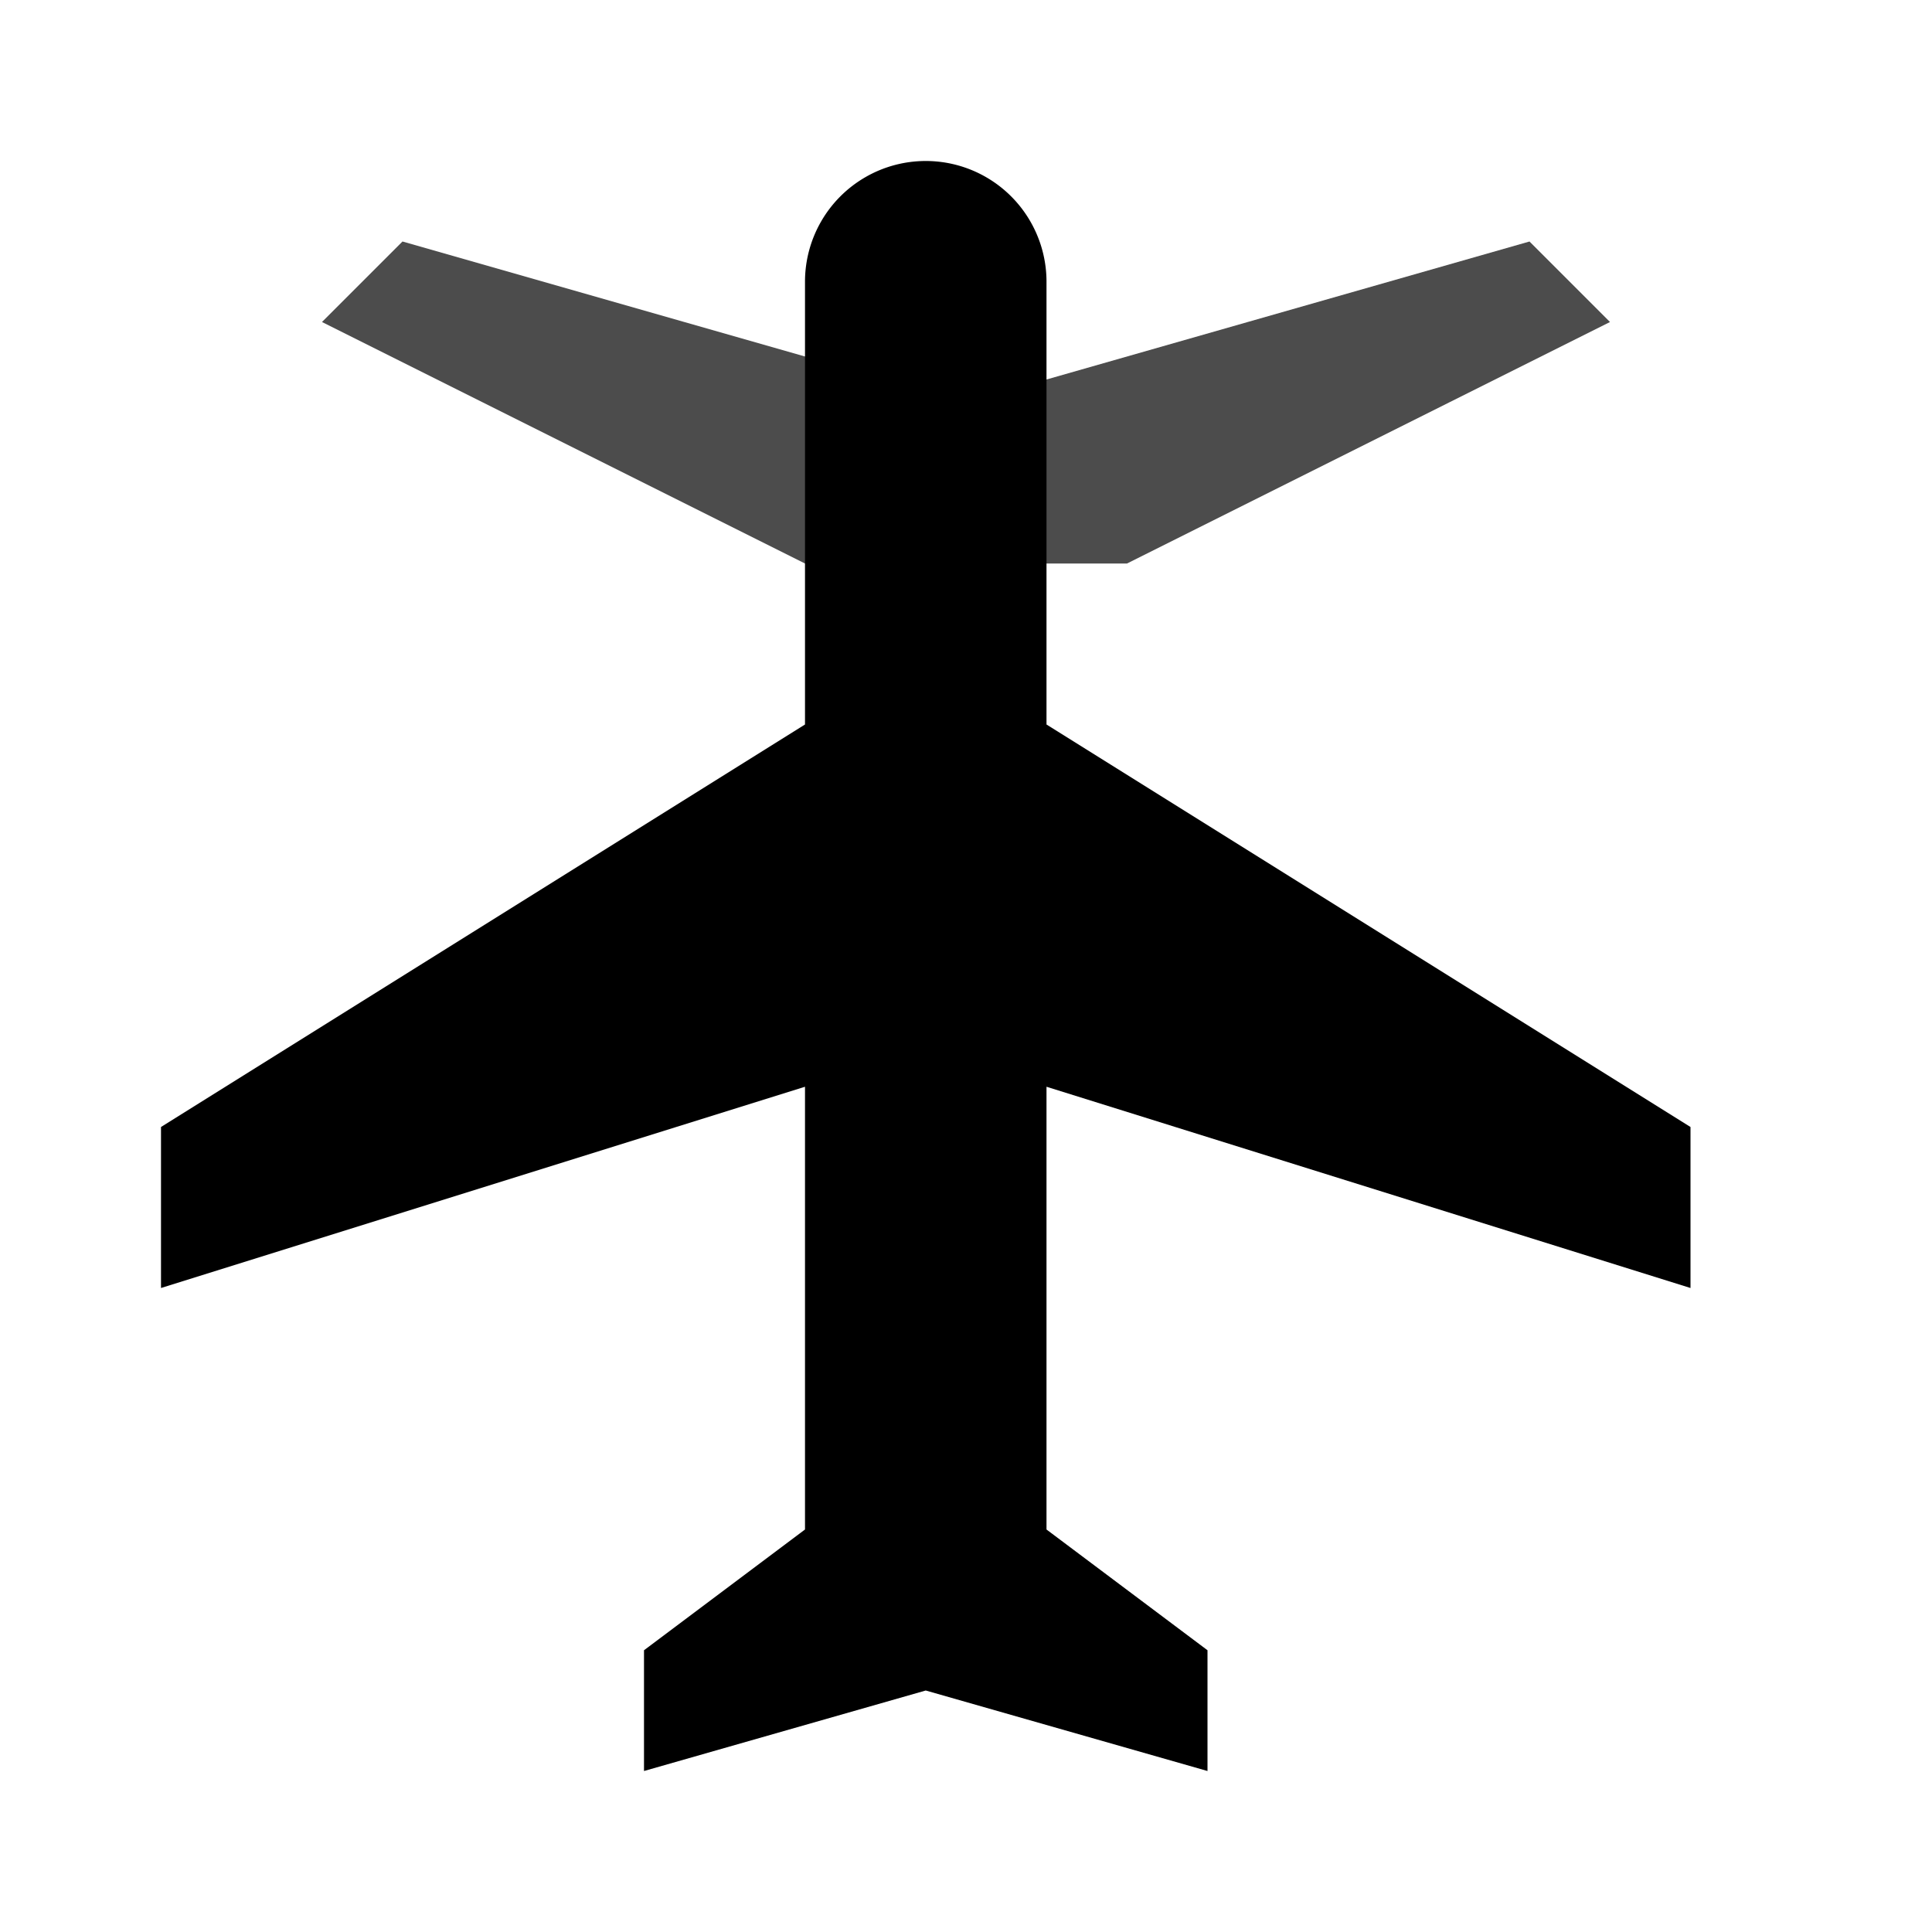 <svg xmlns="http://www.w3.org/2000/svg" viewBox="0 0 24 24" width="24" height="24">
  <path d="M21 16v-2l-8-5V3.5a1.5 1.5 0 0 0-3 0V9l-8 5v2l8-2.5V19l-2 1.5V22l3.5-1 3.5 1v-1.5L13 19v-5.5l8 2.5z" 
        fill="currentColor"/>
  <path d="M14 7l6-3-1-1-7 2-7-2-1 1 6 3z" 
        fill="currentColor" opacity="0.7"/>
</svg>
